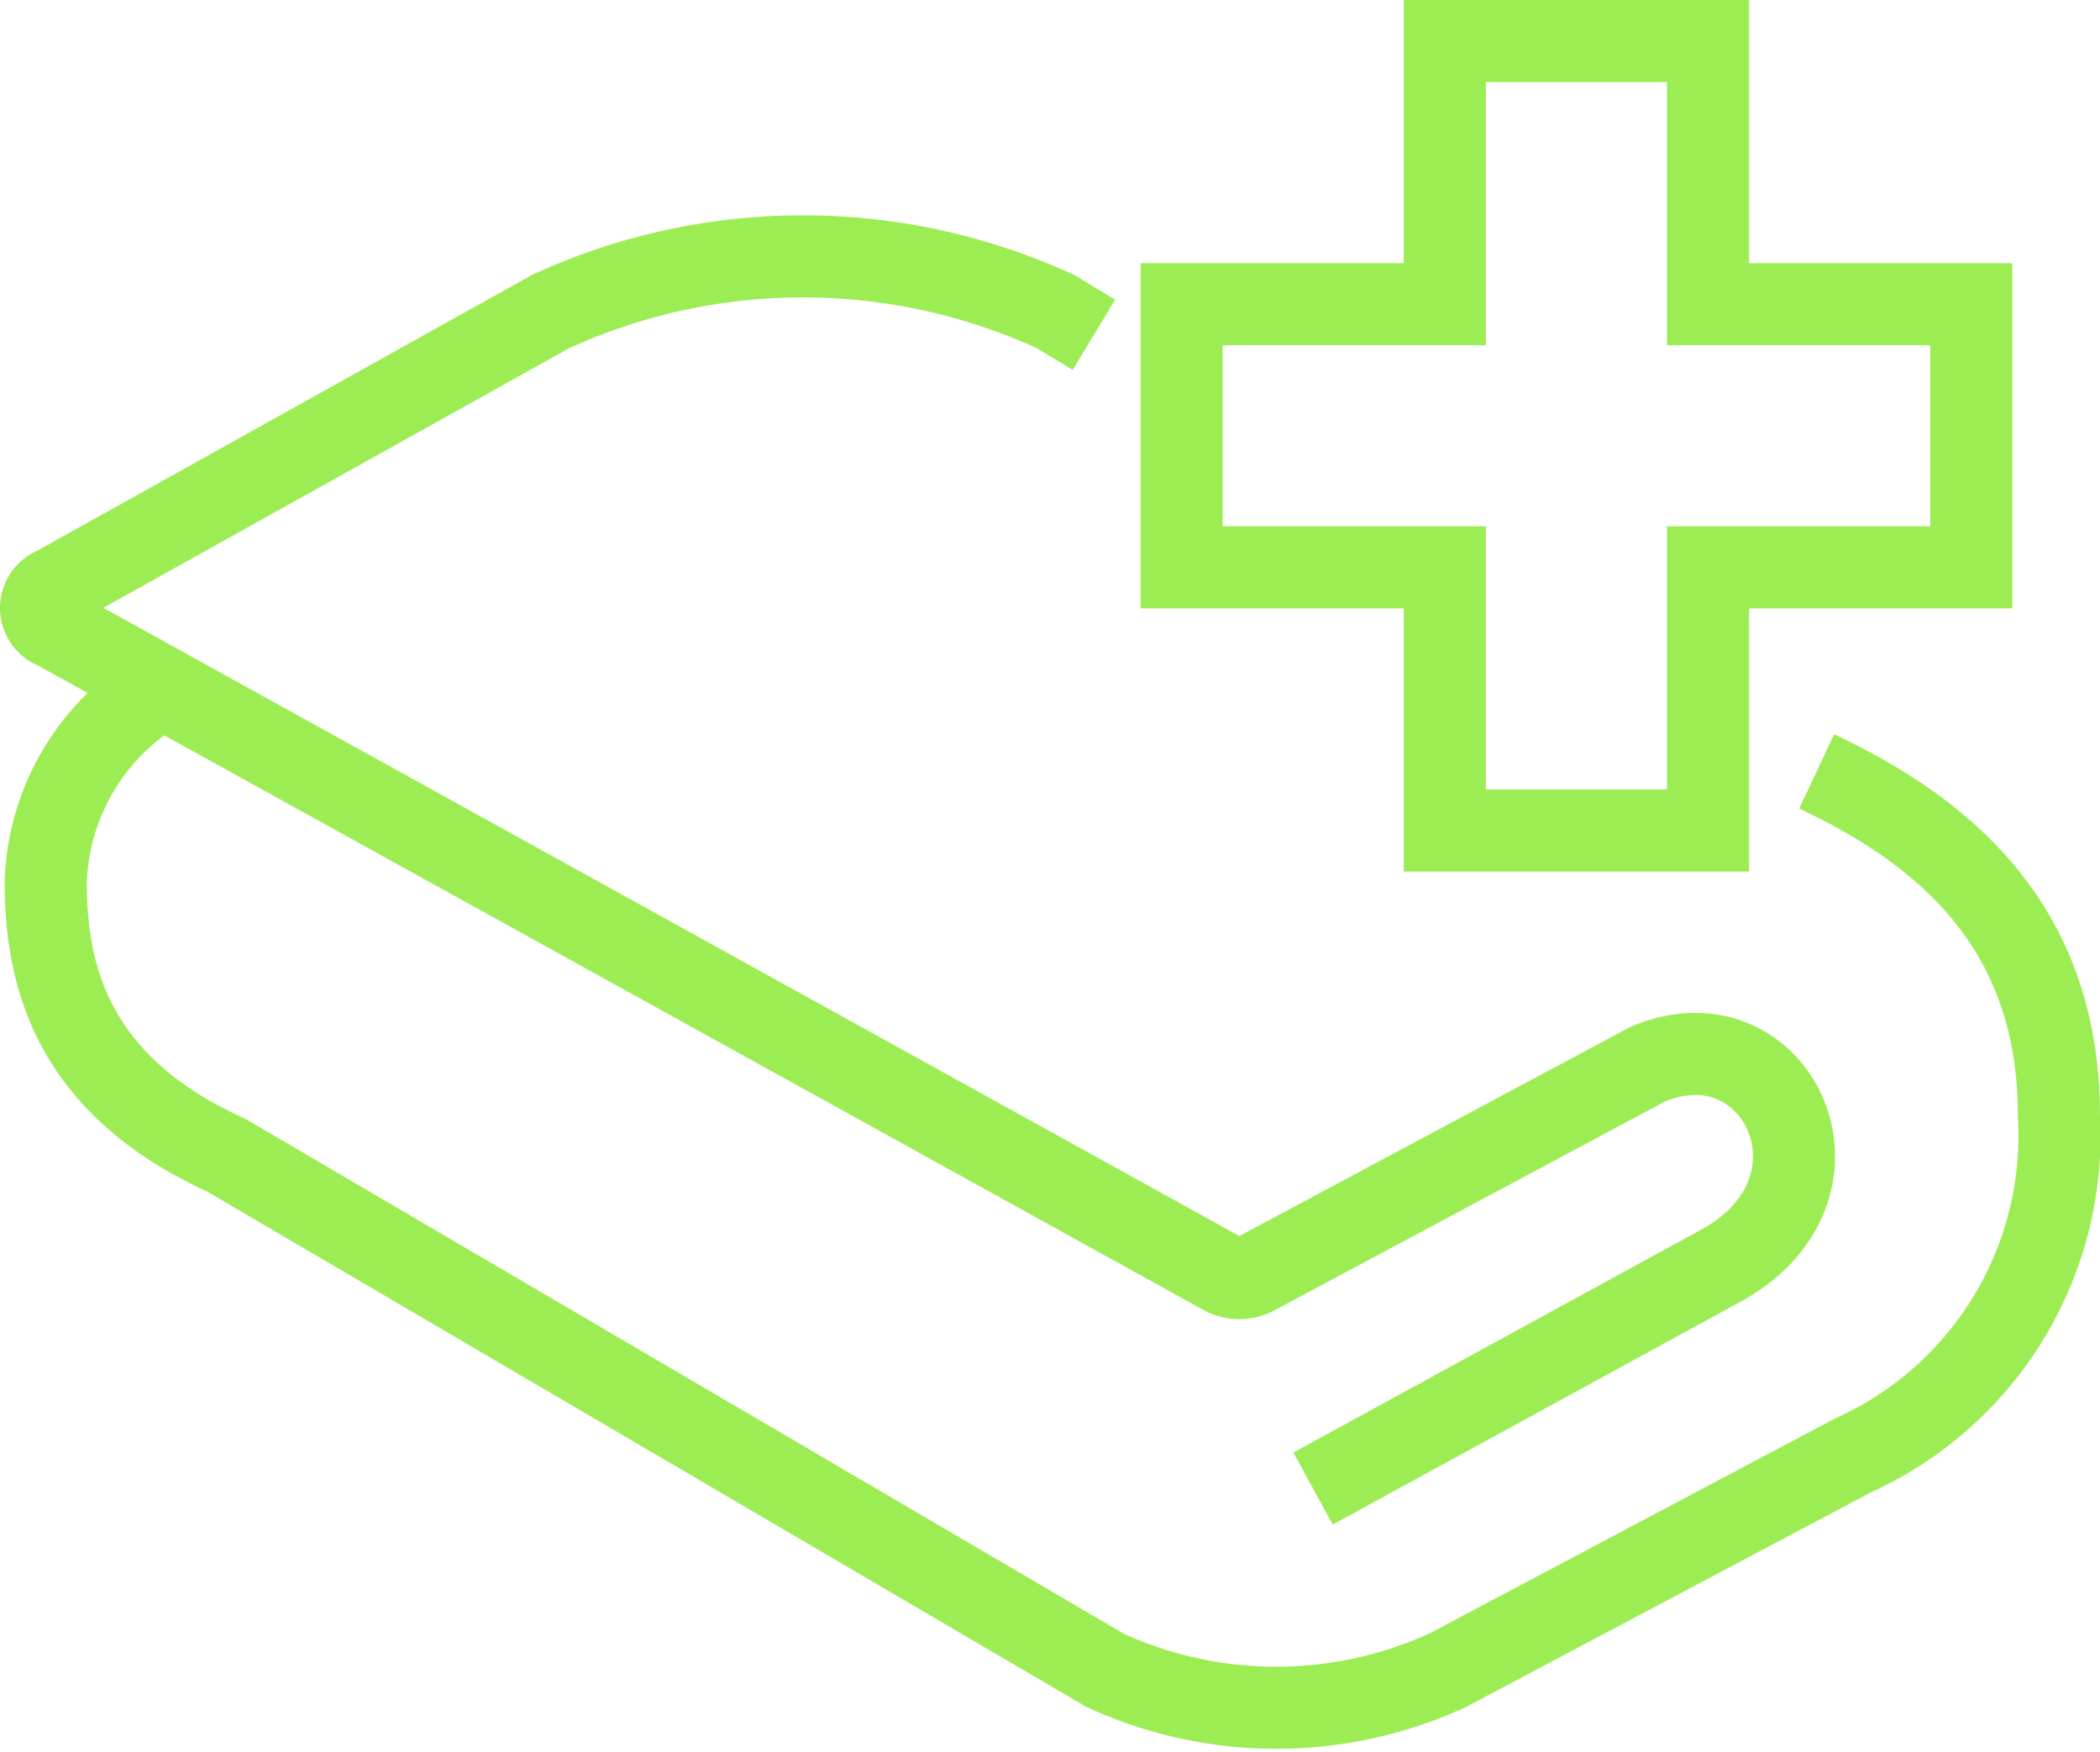 <svg xmlns="http://www.w3.org/2000/svg" width="51.158" height="42.683" viewBox="0 0 51.158 42.683">
  <g id="Group_156825" data-name="Group 156825" transform="translate(-1385 -4609.447)">
    <path id="Path_78776" data-name="Path 78776" d="M26.649,7.821l-.937-.566a14.736,14.736,0,0,0-12.3,0L1.342,13.984a.526.526,0,0,0,.018.992L29.845,30.73a.842.842,0,0,0,.689,0l9.61-5.14c3.185-1.337,5.243,3.1,1.7,4.954l-9.857,5.388M3.522,16.693a5.678,5.678,0,0,0-2.409,4.5c.016,2.13.548,4.868,4.4,6.617L26.918,40.359a10,10,0,0,0,8.348,0l9.872-5.234a8.545,8.545,0,0,0,5.019-8.28c0-4.59-2.772-6.912-5.9-8.386" transform="translate(1385 4609.783)" fill="none" stroke="#9ced54" stroke-linejoin="round" stroke-width="2"/>
    <path id="Path_78777" data-name="Path 78777" d="M39.824,7.412V1H33.412V7.412H27v6.412h6.412v6.412h6.412V13.824h6.412V7.412Z" transform="translate(1386.785 4609.447)" fill="none" stroke="#9ced54" stroke-miterlimit="10" stroke-width="2"/>
  </g>
</svg>
